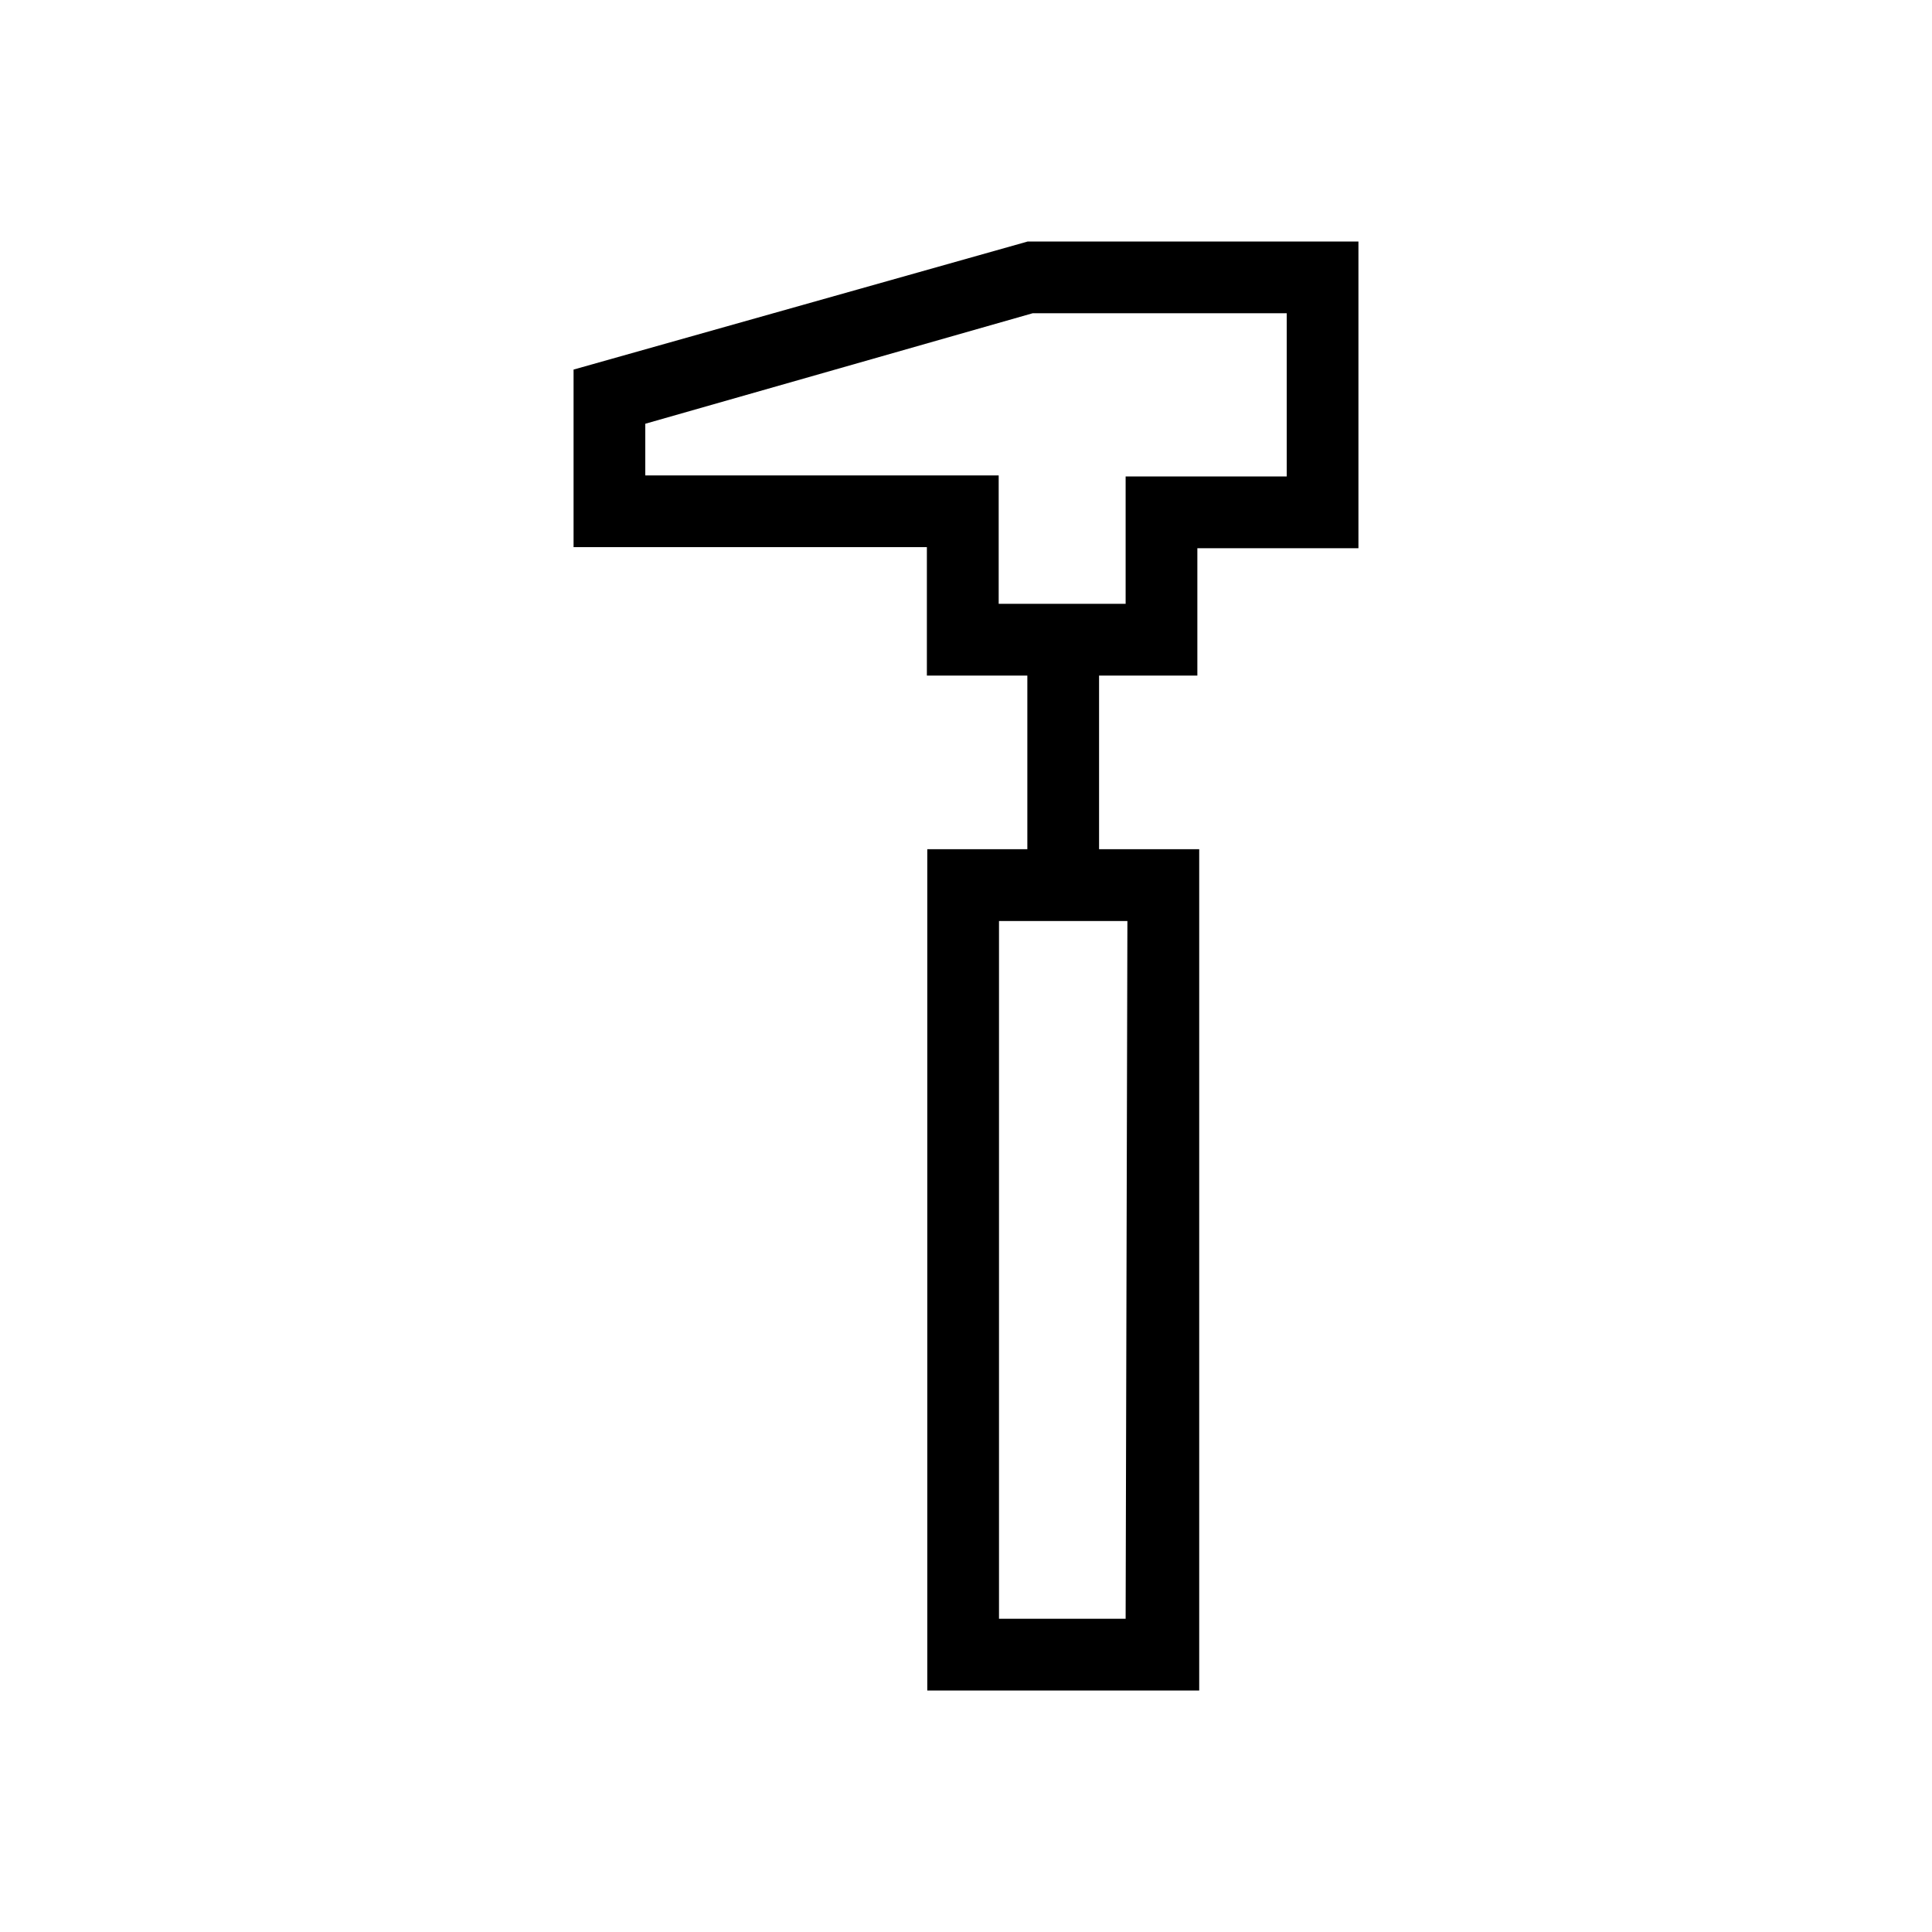 <svg clip-rule="evenodd" fill-rule="evenodd" stroke-linejoin="round" stroke-miterlimit="2" viewBox="0 0 24 24" xmlns="http://www.w3.org/2000/svg"><path d="m14.874 8.392v-1.582h2.001v-3.81h-4.108l-5.642 1.591v2.206h4.389v1.595h1.248v2.157h-1.243v10.451h3.378v-10.451h-1.244v-2.157zm-.891 11.717h-1.573v-8.668h1.595zm-5.967-14.203v-.642l4.813-1.373h3.155v2.028h-2.001v1.582h-1.577v-1.595z" fill-rule="nonzero"/></svg>